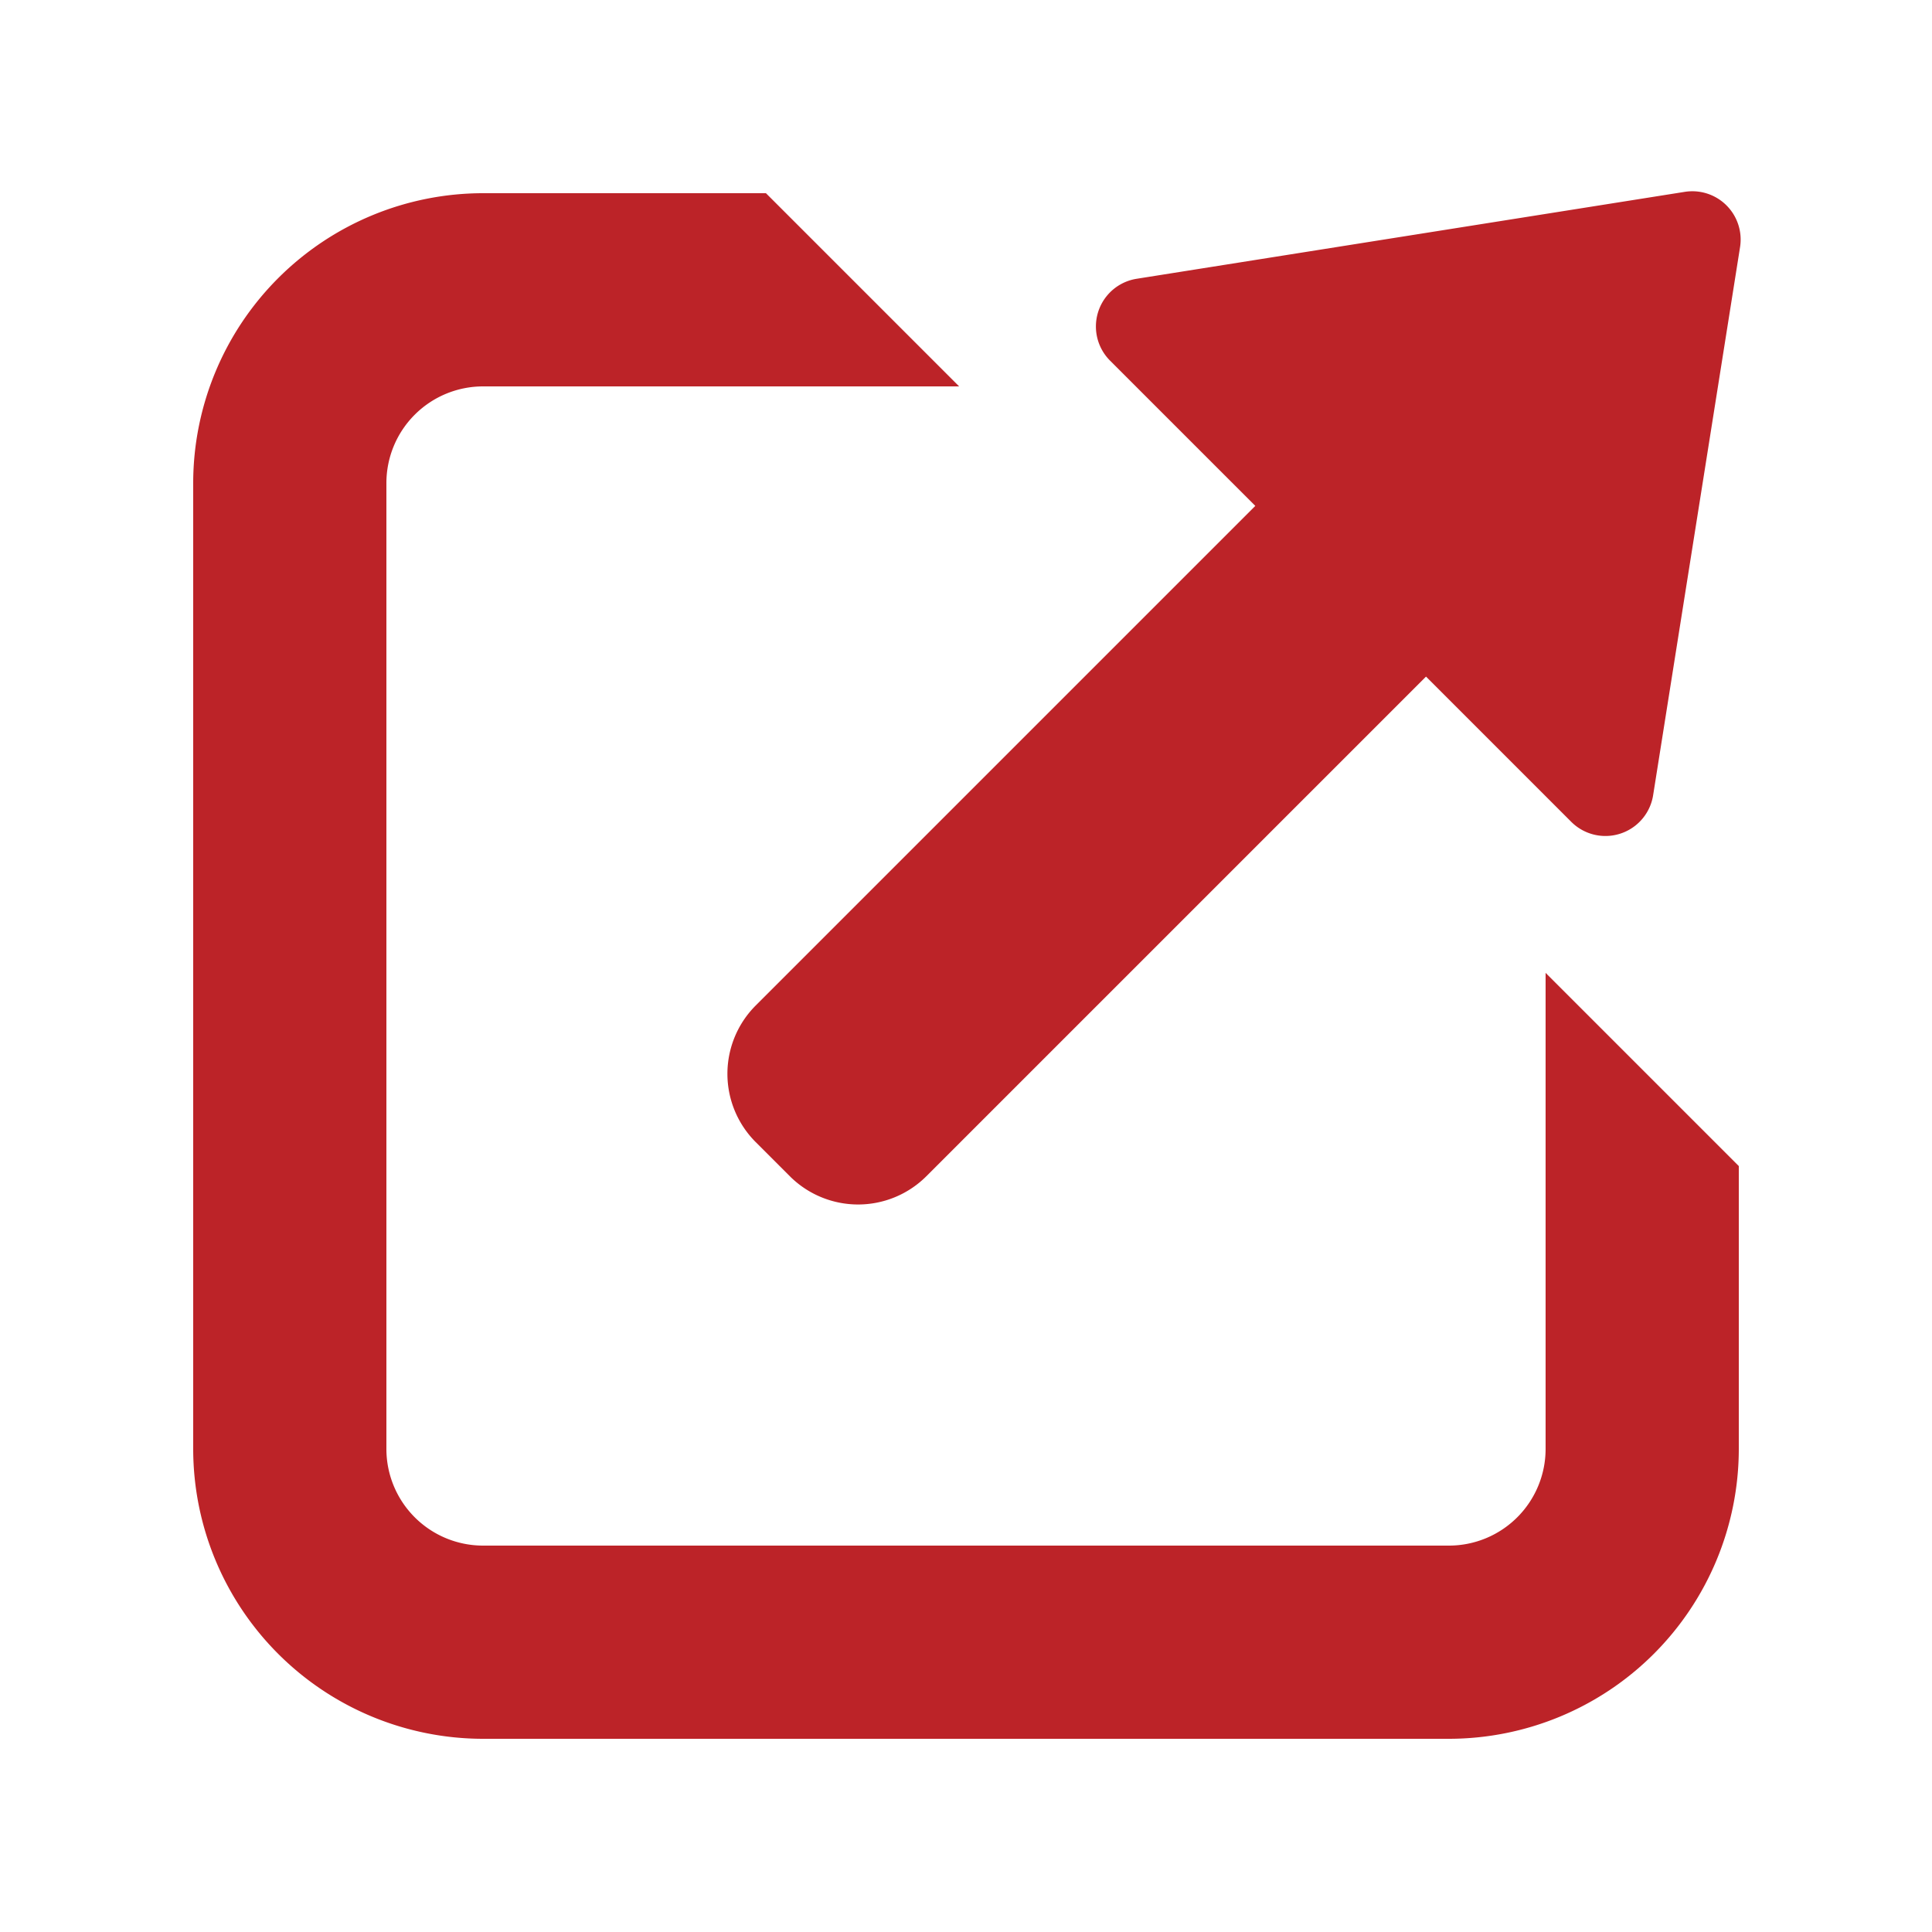 <svg id="glyphicons-halflings" xmlns="http://www.w3.org/2000/svg" viewBox="0 0 20 20">
  <path id="square-new-window" fill="#BC2328" d="M16,10.071l2,2V15a3.003,3.003,0,0,1-3,3H5a3.003,3.003,0,0,1-3-3V5A3.003,3.003,0,0,1,5,2H7.929l2,2H5A1.001,1.001,0,0,0,4,5V15a1.001,1.001,0,0,0,1,1H15a1.001,1.001,0,0,0,1-1Zm1.441-8.085-5.675.9a.5.5,0,0,0-.275.847l1.504,1.504L7.823,10.409a1,1,0,0,0,0,1.414l.353.353a1,1,0,0,0,1.414,0l5.172-5.172,1.504,1.504a.5.5,0,0,0,.847-.275l.9-5.675A.5.5,0,0,0,17.441,1.986Z"/>
</svg>
